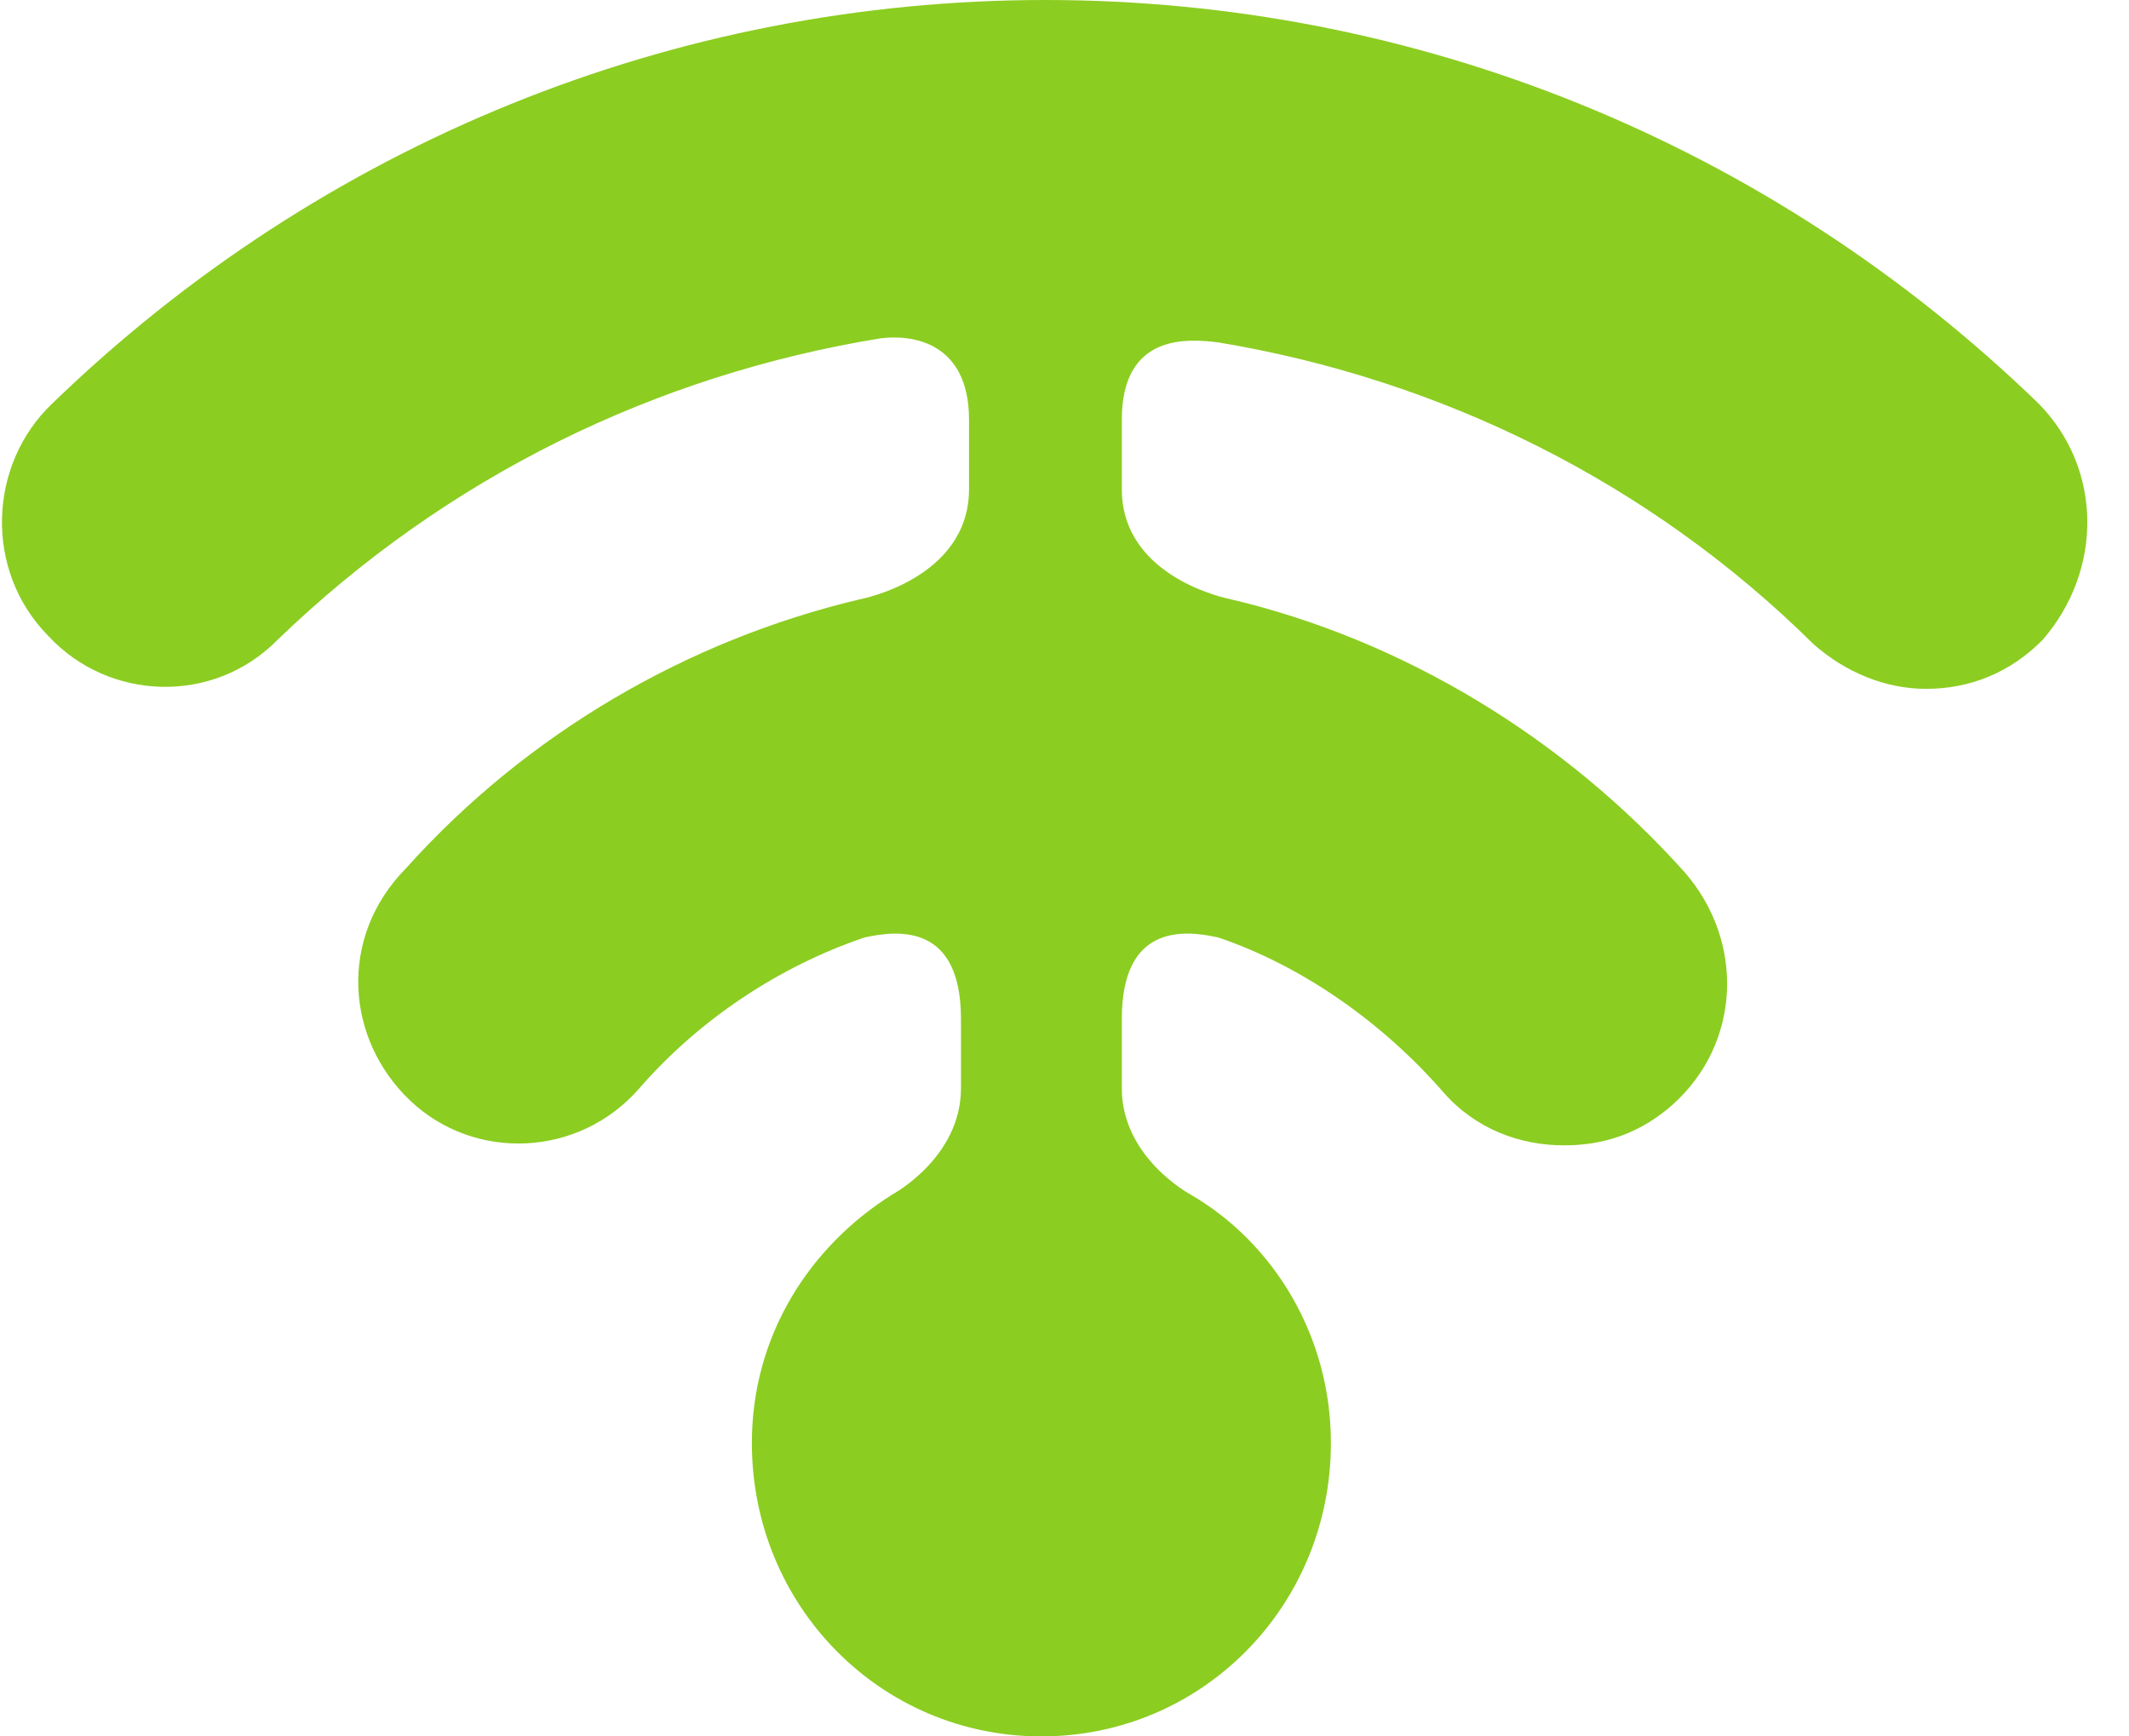 <svg width="38" height="31" viewBox="0 0 38 31" fill="none" xmlns="http://www.w3.org/2000/svg">
<path d="M36.386 7.204C31.577 2.547 25.262 0 18.659 0C12.057 0 5.741 2.547 0.933 7.204C-0.215 8.296 -0.287 10.188 0.861 11.352C1.938 12.516 3.804 12.589 4.952 11.425C7.966 8.514 11.698 6.695 15.717 6.04C16.291 5.967 17.296 6.113 17.296 7.495C17.296 8.441 17.296 7.786 17.296 8.732C17.296 10.333 15.358 10.697 15.358 10.697C12.272 11.425 9.401 13.099 7.248 15.5C6.028 16.737 6.172 18.556 7.32 19.648C8.468 20.739 10.334 20.667 11.411 19.43C12.487 18.192 13.923 17.247 15.43 16.737C16.076 16.592 17.152 16.519 17.152 18.192C17.152 19.139 17.152 18.556 17.152 19.43C17.152 20.667 15.932 21.322 15.932 21.322C14.425 22.268 13.42 23.869 13.42 25.761C13.42 28.671 15.717 31 18.587 31C21.458 31 23.755 28.671 23.755 25.761C23.755 23.869 22.75 22.195 21.243 21.322C21.243 21.322 20.023 20.667 20.023 19.43C20.023 18.484 20.023 19.066 20.023 18.192C20.023 16.519 21.099 16.592 21.745 16.737C23.252 17.247 24.688 18.265 25.764 19.502C26.338 20.157 27.128 20.448 27.917 20.448C28.635 20.448 29.281 20.23 29.855 19.721C31.075 18.629 31.146 16.81 30.07 15.573C27.917 13.171 25.046 11.425 21.96 10.697C21.96 10.697 20.023 10.333 20.023 8.732C20.023 7.786 20.023 8.441 20.023 7.495C20.023 5.967 21.171 6.04 21.745 6.113C25.692 6.768 29.424 8.587 32.367 11.498C32.941 12.007 33.658 12.298 34.376 12.298C35.165 12.298 35.883 12.007 36.457 11.425C37.534 10.188 37.534 8.369 36.386 7.204Z" fill="#8CCD21"/>
</svg>
